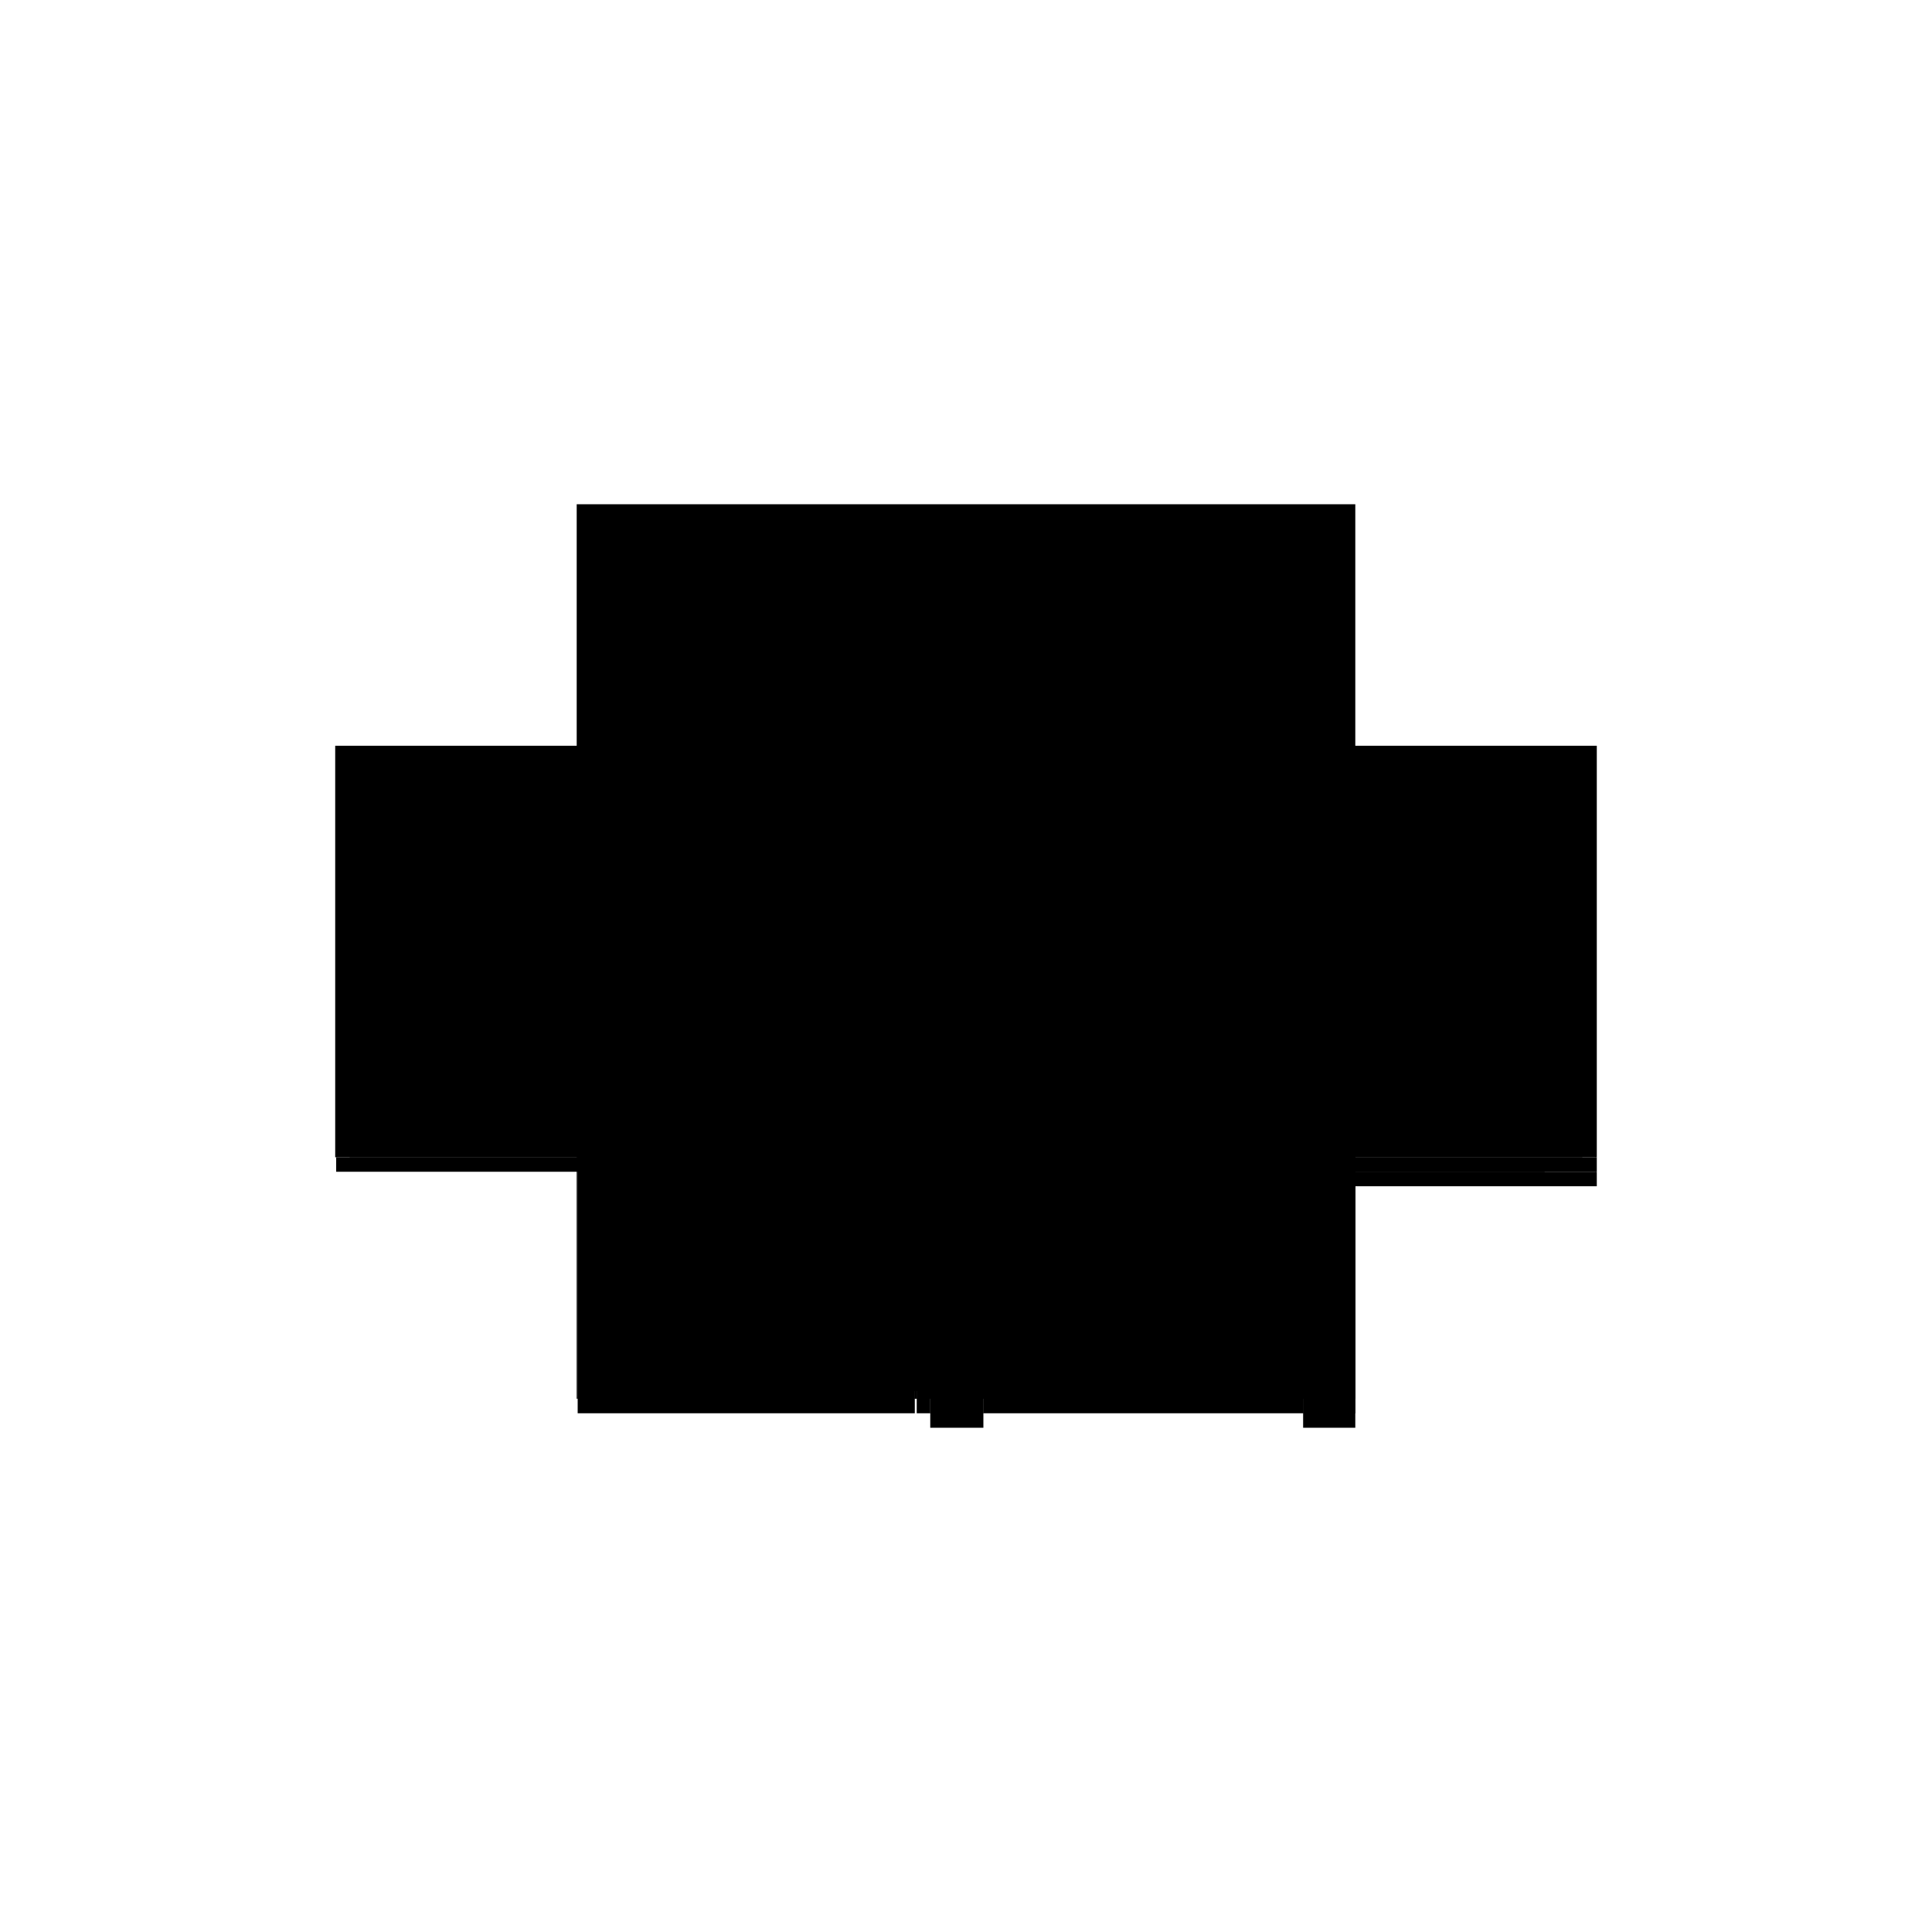 <?xml version="1.0" encoding="utf-8" ?>
<svg xmlns="http://www.w3.org/2000/svg" xmlns:ev="http://www.w3.org/2001/xml-events" xmlns:xlink="http://www.w3.org/1999/xlink" baseProfile="full" height="100%" version="1.1" viewBox="-1,-1,2,2" width="100%">
  <defs>
    <style type="text/css"><![CDATA[.vectorEffectClass {vector-effect: non-scaling-stroke;}]]></style>
  </defs>
  <line class="vectorEffectClass" fill="none" stroke="black" stroke-width="0.5" x1="-0.388" x2="0.388" y1="-0.228" y2="-0.228"/>
  <line class="vectorEffectClass" fill="none" stroke="black" stroke-width="0.5" x1="-0.403" x2="-0.403" y1="0.198" y2="-0.228"/>
  <line class="vectorEffectClass" fill="none" stroke="black" stroke-width="0.5" x1="0.403" x2="0.403" y1="0.198" y2="-0.228"/>
  <line class="vectorEffectClass" fill="none" stroke="black" stroke-width="0.5" x1="-0.388" x2="-0.388" y1="0.19" y2="-0.213"/>
  <line class="vectorEffectClass" fill="none" stroke="black" stroke-width="0.5" x1="0.388" x2="0.388" y1="0.19" y2="-0.213"/>
  <line class="vectorEffectClass" fill="none" stroke="black" stroke-width="0.5" x1="0.011" x2="0.388" y1="0.198" y2="0.198"/>
  <line class="vectorEffectClass" fill="none" stroke="black" stroke-width="0.5" x1="-0.402" x2="-0.053" y1="0.213" y2="0.213"/>
  <line class="vectorEffectClass" fill="none" stroke="black" stroke-width="0.5" x1="-0.388" x2="-0.053" y1="0.198" y2="0.198"/>
  <line class="vectorEffectClass" fill="none" stroke="black" stroke-width="0.5" x1="0.018" x2="0.349" y1="0.213" y2="0.213"/>
  <line class="vectorEffectClass" fill="none" stroke="black" stroke-width="0.5" x1="-0.037" x2="0.018" y1="0.213" y2="0.213"/>
  <line class="vectorEffectClass" fill="none" stroke="black" stroke-width="0.5" x1="-0.037" x2="0.018" y1="0.228" y2="0.228"/>
  <line class="vectorEffectClass" fill="none" stroke="black" stroke-width="0.5" x1="0.349" x2="0.403" y1="0.213" y2="0.213"/>
  <line class="vectorEffectClass" fill="none" stroke="black" stroke-width="0.5" x1="0.349" x2="0.403" y1="0.228" y2="0.228"/>
  <line class="vectorEffectClass" fill="none" stroke="black" stroke-width="0.5" x1="-0.051" x2="-0.003" y1="0.198" y2="0.198"/>
  <line class="vectorEffectClass" fill="none" stroke="black" stroke-width="0.5" x1="-0.403" x2="-0.388" y1="-0.228" y2="-0.228"/>
  <line class="vectorEffectClass" fill="none" stroke="black" stroke-width="0.5" x1="0.388" x2="0.403" y1="0.198" y2="0.198"/>
  <line class="vectorEffectClass" fill="none" stroke="black" stroke-width="0.5" x1="-0.037" x2="-0.037" y1="0.228" y2="0.213"/>
  <line class="vectorEffectClass" fill="none" stroke="black" stroke-width="0.5" x1="0.018" x2="0.018" y1="0.228" y2="0.213"/>
  <line class="vectorEffectClass" fill="none" stroke="black" stroke-width="0.5" x1="0.349" x2="0.349" y1="0.228" y2="0.213"/>
  <line class="vectorEffectClass" fill="none" stroke="black" stroke-width="0.5" x1="0.403" x2="0.403" y1="0.228" y2="0.213"/>
  <line class="vectorEffectClass" fill="none" stroke="black" stroke-width="0.5" x1="0.388" x2="0.403" y1="-0.228" y2="-0.228"/>
  <line class="vectorEffectClass" fill="none" stroke="black" stroke-width="0.5" x1="-0.402" x2="-0.402" y1="0.213" y2="0.198"/>
  <line class="vectorEffectClass" fill="none" stroke="black" stroke-width="0.5" x1="-0.053" x2="-0.053" y1="0.213" y2="0.198"/>
  <line class="vectorEffectClass" fill="none" stroke="black" stroke-width="0.5" x1="-0.051" x2="-0.051" y1="0.213" y2="0.198"/>
  <line class="vectorEffectClass" fill="none" stroke="black" stroke-width="0.5" x1="0.403" x2="0.403" y1="0.213" y2="0.198"/>
  <line class="vectorEffectClass" fill="none" stroke="black" stroke-width="0.5" x1="-0.402" x2="-0.388" y1="0.198" y2="0.198"/>
  <line class="vectorEffectClass" fill="none" stroke="black" stroke-width="0.5" x1="-0.051" x2="-0.037" y1="0.213" y2="0.213"/>
  <line class="vectorEffectClass" fill="none" stroke="black" stroke-width="0.5" x1="-0.003" x2="0.011" y1="0.198" y2="0.198"/>
  <line class="vectorEffectClass" fill="none" stroke="black" stroke-width="0.5" x1="-0.388" x2="-0.388" y1="0.198" y2="0.19"/>
  <line class="vectorEffectClass" fill="none" stroke="black" stroke-width="0.5" x1="0.388" x2="0.388" y1="0.198" y2="0.19"/>
  <line class="vectorEffectClass" fill="none" stroke="black" stroke-width="0.5" x1="-0.388" x2="-0.388" y1="-0.22" y2="-0.228"/>
  <line class="vectorEffectClass" fill="none" stroke="black" stroke-width="0.5" x1="0.388" x2="0.388" y1="-0.22" y2="-0.228"/>
  <line class="vectorEffectClass" fill="none" stroke="black" stroke-width="0.5" x1="-0.388" x2="-0.388" y1="-0.213" y2="-0.22"/>
  <line class="vectorEffectClass" fill="none" stroke="black" stroke-width="0.5" x1="0.388" x2="0.388" y1="-0.213" y2="-0.22"/>
  <line class="vectorEffectClass" fill="none" stroke="black" stroke-width="0.5" x1="-0.053" x2="-0.051" y1="0.198" y2="0.198"/>
  <line class="vectorEffectClass" fill="none" stroke="black" stroke-width="0.5" x1="-0.403" x2="-0.402" y1="0.198" y2="0.198"/>
  <line class="vectorEffectClass" fill="none" stroke="black" stroke-dasharray="5.0 5.0" stroke-width="0.5" x1="-0.388" x2="0.388" y1="-0.22" y2="-0.22"/>
  <line class="vectorEffectClass" fill="none" stroke="black" stroke-dasharray="5.0 5.0" stroke-width="0.5" x1="-0.003" x2="-0.003" y1="0.19" y2="-0.213"/>
  <line class="vectorEffectClass" fill="none" stroke="black" stroke-dasharray="5.0 5.0" stroke-width="0.5" x1="0.011" x2="0.011" y1="0.19" y2="-0.213"/>
  <line class="vectorEffectClass" fill="none" stroke="black" stroke-dasharray="5.0 5.0" stroke-width="0.5" x1="-0.388" x2="-0.003" y1="-0.213" y2="-0.213"/>
  <line class="vectorEffectClass" fill="none" stroke="black" stroke-dasharray="5.0 5.0" stroke-width="0.5" x1="-0.388" x2="-0.003" y1="0.19" y2="0.19"/>
  <line class="vectorEffectClass" fill="none" stroke="black" stroke-dasharray="5.0 5.0" stroke-width="0.5" x1="0.011" x2="0.388" y1="-0.213" y2="-0.213"/>
  <line class="vectorEffectClass" fill="none" stroke="black" stroke-dasharray="5.0 5.0" stroke-width="0.5" x1="0.011" x2="0.388" y1="0.19" y2="0.19"/>
  <line class="vectorEffectClass" fill="none" stroke="black" stroke-dasharray="5.0 5.0" stroke-width="0.5" x1="-0.003" x2="0.011" y1="-0.213" y2="-0.213"/>
  <line class="vectorEffectClass" fill="none" stroke="black" stroke-dasharray="5.0 5.0" stroke-width="0.5" x1="-0.003" x2="0.011" y1="0.19" y2="0.19"/>
  <line class="vectorEffectClass" fill="none" stroke="black" stroke-dasharray="5.0 5.0" stroke-width="0.5" x1="0.388" x2="0.396" y1="-0.22" y2="-0.22"/>
  <line class="vectorEffectClass" fill="none" stroke="black" stroke-dasharray="5.0 5.0" stroke-width="0.5" x1="0.388" x2="0.396" y1="-0.213" y2="-0.213"/>
  <line class="vectorEffectClass" fill="none" stroke="black" stroke-dasharray="5.0 5.0" stroke-width="0.5" x1="-0.396" x2="-0.388" y1="-0.22" y2="-0.22"/>
  <line class="vectorEffectClass" fill="none" stroke="black" stroke-dasharray="5.0 5.0" stroke-width="0.5" x1="-0.396" x2="-0.388" y1="-0.213" y2="-0.213"/>
  <line class="vectorEffectClass" fill="none" stroke="black" stroke-dasharray="5.0 5.0" stroke-width="0.5" x1="-0.003" x2="-0.003" y1="0.198" y2="0.19"/>
  <line class="vectorEffectClass" fill="none" stroke="black" stroke-dasharray="5.0 5.0" stroke-width="0.5" x1="0.011" x2="0.011" y1="0.198" y2="0.19"/>
  <line class="vectorEffectClass" fill="none" stroke="black" stroke-dasharray="5.0 5.0" stroke-width="0.5" x1="-0.396" x2="-0.396" y1="-0.213" y2="-0.22"/>
  <line class="vectorEffectClass" fill="none" stroke="black" stroke-dasharray="5.0 5.0" stroke-width="0.5" x1="0.396" x2="0.396" y1="-0.213" y2="-0.22"/>
</svg>
